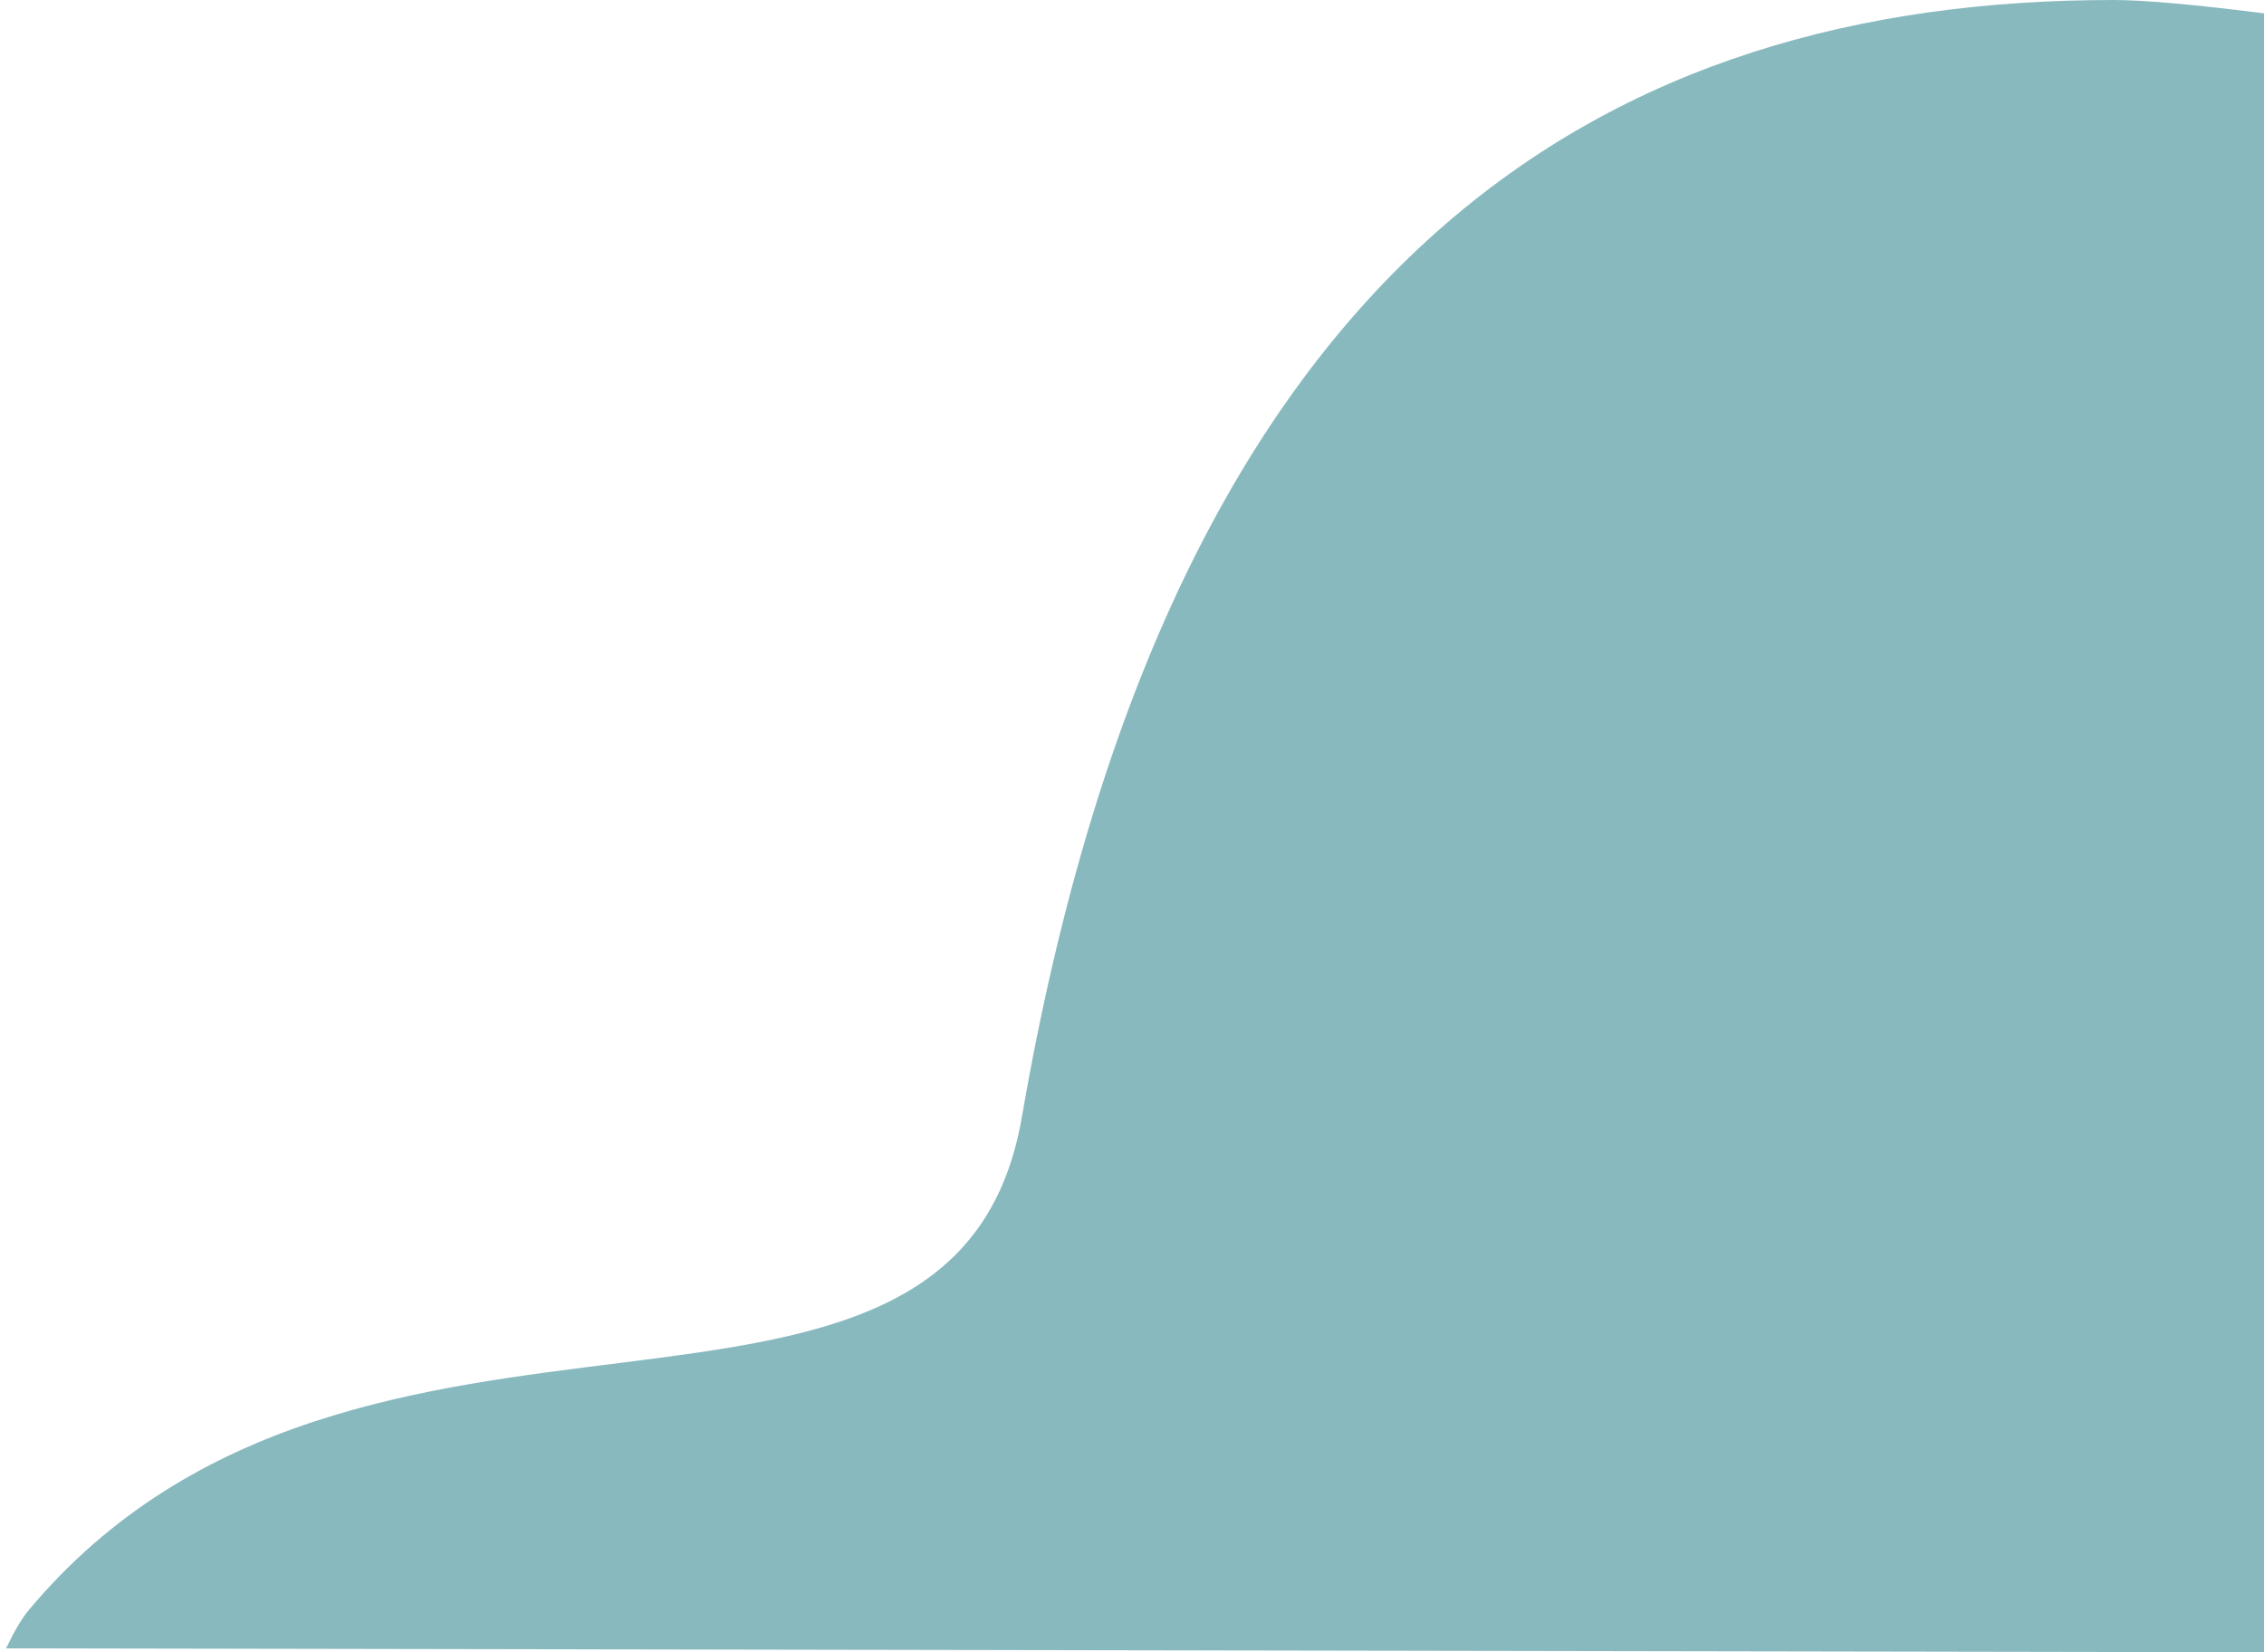 <?xml version="1.0" encoding="UTF-8"?>
<svg width="333px" height="243px" viewBox="0 0 333 243" version="1.1" xmlns="http://www.w3.org/2000/svg" xmlns:xlink="http://www.w3.org/1999/xlink">
    <title>Oval Copy 6</title>
    <g id="Page-1" stroke="none" stroke-width="1" fill="none" fill-rule="evenodd">
        <g id="autolend-startpage-light-desktop-no-video-copy-2" transform="translate(-691, -3043)" fill="#88B9BE">
            <g id="Oval-Copy-6" transform="translate(0, 2674)">
                <path d="M691.894,612 L1024.386,611.421 C1023.164,608.868 1022.067,607.011 1021.097,605.849 C972.558,547.761 884.91,590.861 874.981,533.299 C852.906,405.327 788.045,369 714.426,369 C709.94,369 702.429,369.67 691.894,371.009 L691.894,612 Z" transform="translate(858.14, 490.5) scale(-1, 1) translate(-858.14, -490.5) "></path>
            </g>
        </g>
    </g>
</svg>